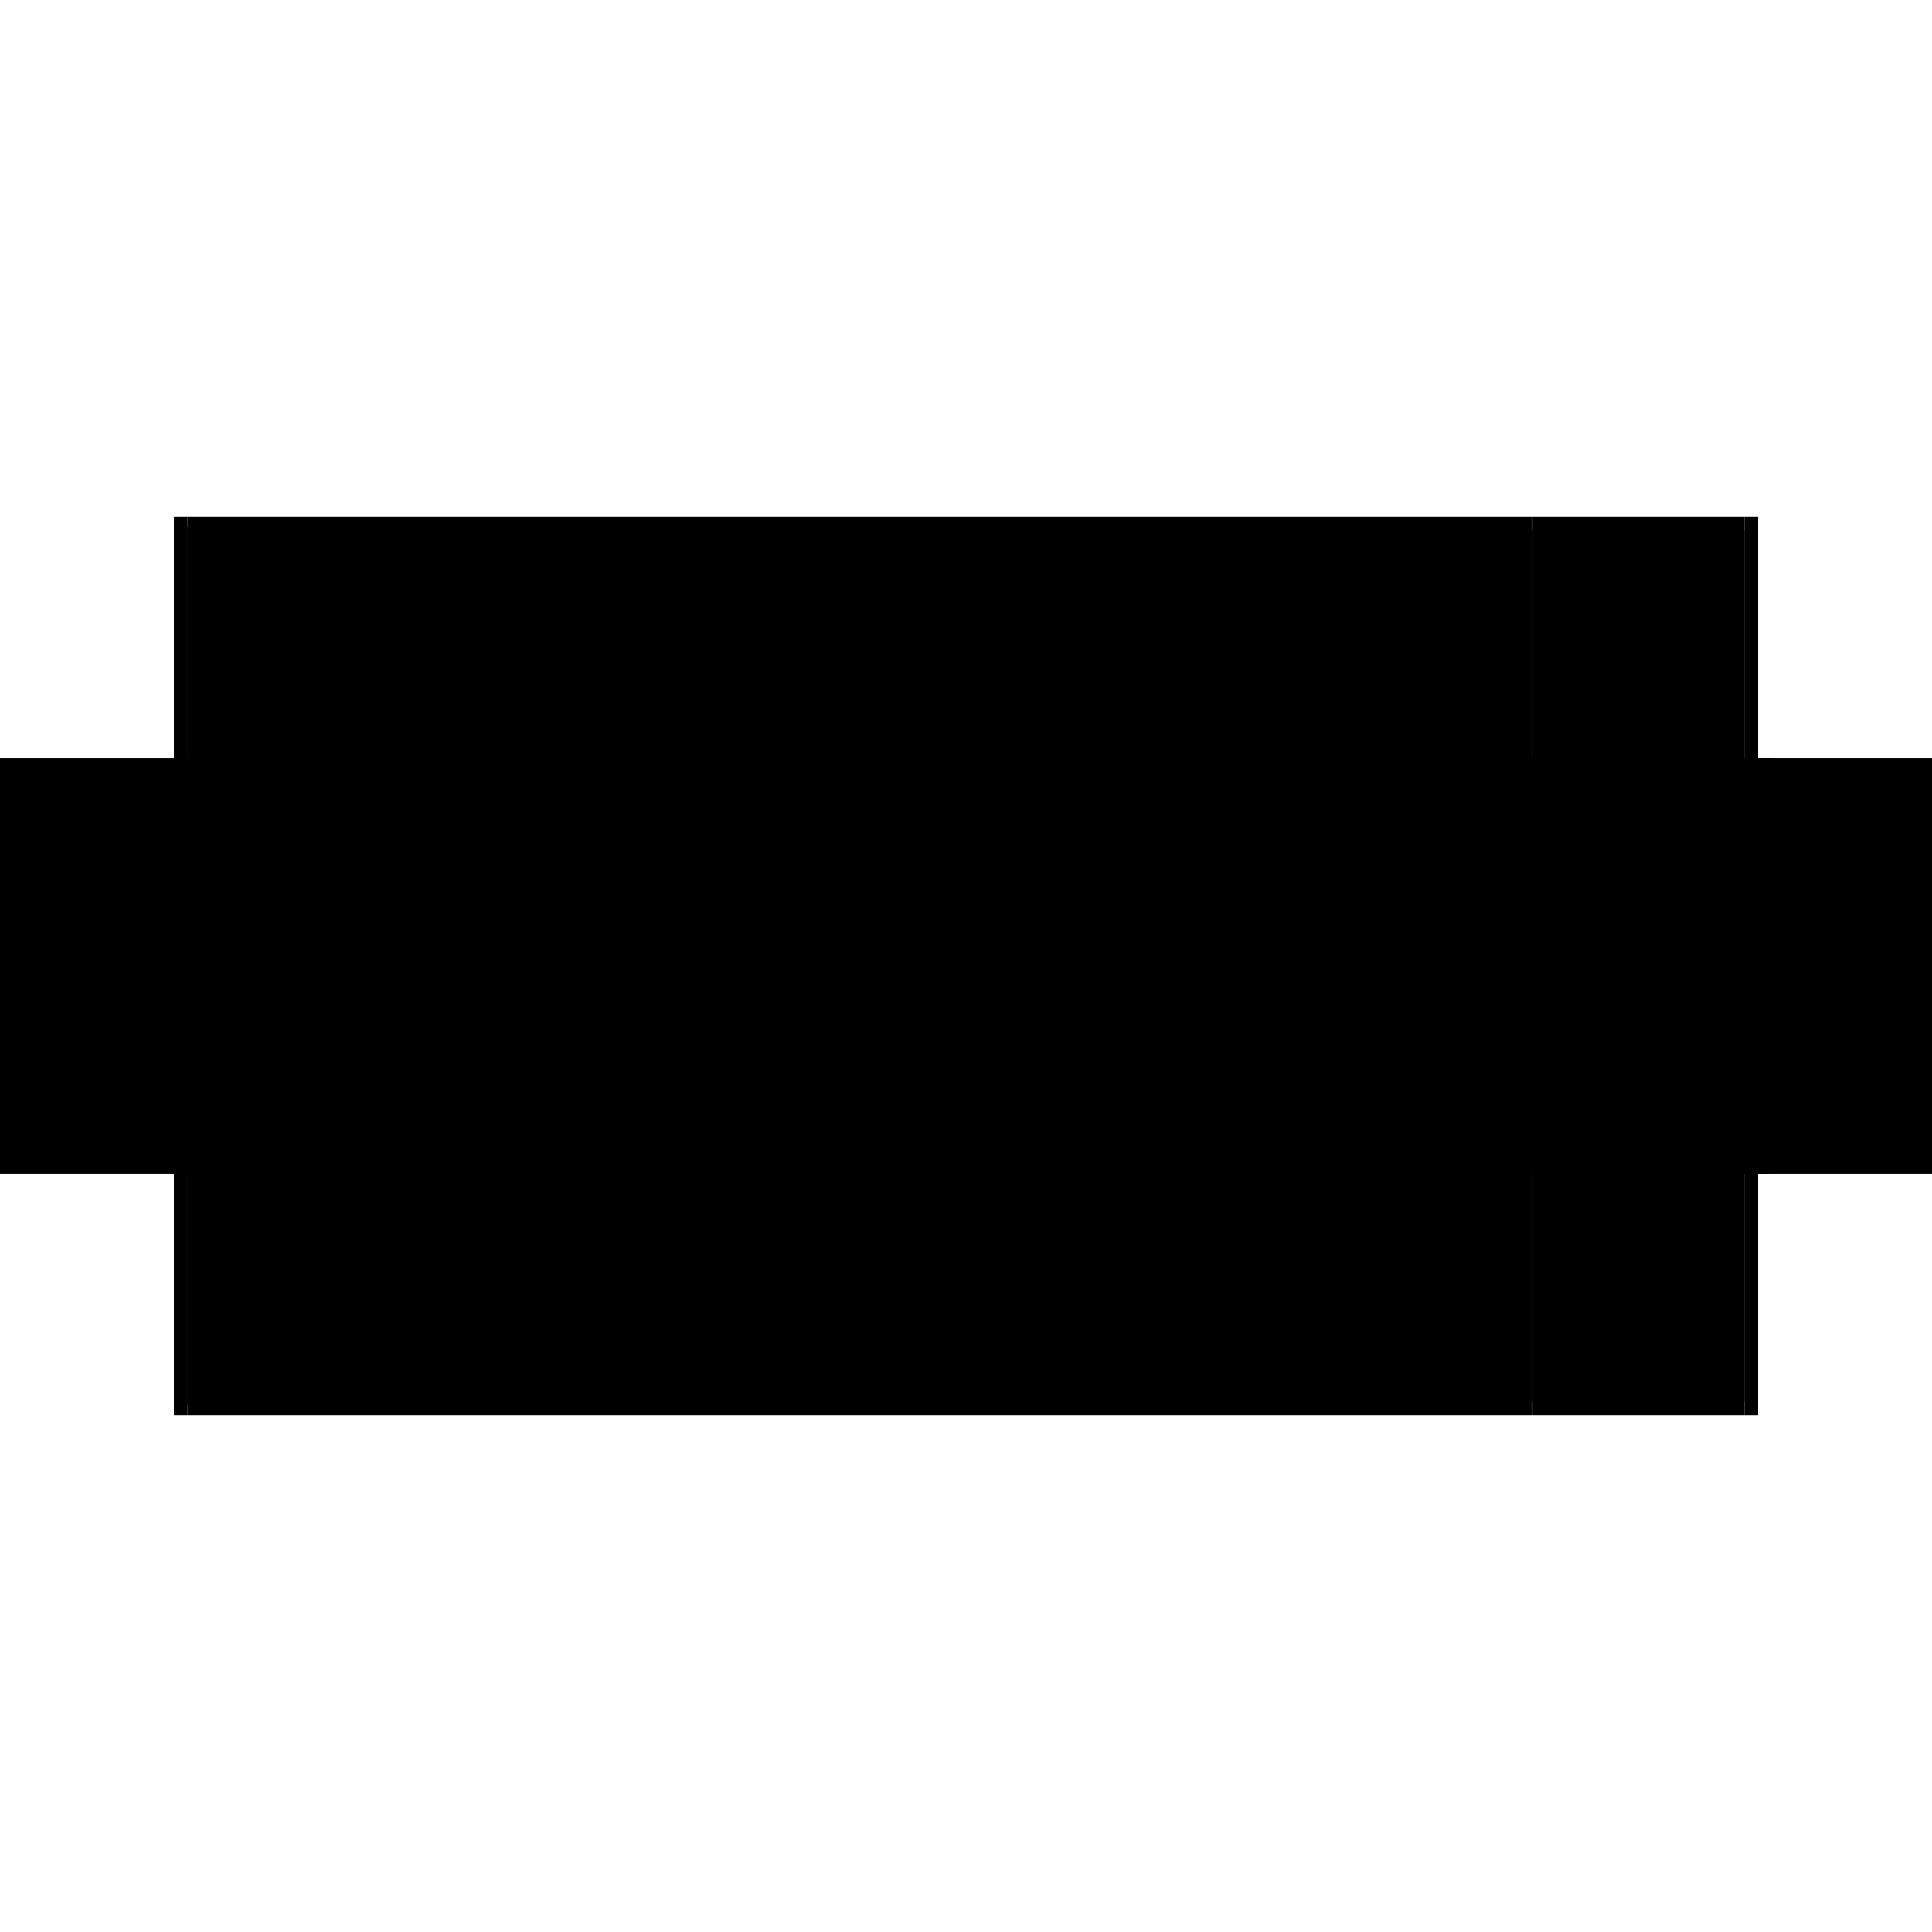 <?xml version="1.0" encoding="utf-8" ?>
<svg xmlns="http://www.w3.org/2000/svg" xmlns:ev="http://www.w3.org/2001/xml-events" xmlns:xlink="http://www.w3.org/1999/xlink" baseProfile="full" height="100%" version="1.1" viewBox="-1,-1,2,2" width="100%">
  <defs>
    <style type="text/css"><![CDATA[.vectorEffectClass {vector-effect: non-scaling-stroke;}]]></style>
  </defs>
  <line class="vectorEffectClass" fill="none" stroke="black" stroke-width="0.5" x1="-0.806" x2="0.572" y1="-0.215" y2="-0.215"/>
  <line class="vectorEffectClass" fill="none" stroke="black" stroke-width="0.5" x1="-0.806" x2="0.572" y1="0.215" y2="0.215"/>
  <line class="vectorEffectClass" fill="none" stroke="black" stroke-width="0.5" x1="-0.806" x2="-0.278" y1="-0.201" y2="-0.201"/>
  <line class="vectorEffectClass" fill="none" stroke="black" stroke-width="0.5" x1="-0.806" x2="-0.278" y1="0.201" y2="0.201"/>
  <line class="vectorEffectClass" fill="none" stroke="black" stroke-width="0.5" x1="-0.264" x2="0.264" y1="-0.201" y2="-0.201"/>
  <line class="vectorEffectClass" fill="none" stroke="black" stroke-width="0.5" x1="-0.264" x2="0.264" y1="0.201" y2="0.201"/>
  <line class="vectorEffectClass" fill="none" stroke="black" stroke-width="0.5" x1="-0.82" x2="-0.82" y1="0.215" y2="-0.215"/>
  <line class="vectorEffectClass" fill="none" stroke="black" stroke-width="0.5" x1="0.82" x2="0.82" y1="0.215" y2="-0.215"/>
  <line class="vectorEffectClass" fill="none" stroke="black" stroke-width="0.5" x1="0.806" x2="0.806" y1="0.201" y2="-0.201"/>
  <line class="vectorEffectClass" fill="none" stroke="black" stroke-width="0.5" x1="-0.278" x2="-0.278" y1="0.201" y2="-0.201"/>
  <line class="vectorEffectClass" fill="none" stroke="black" stroke-width="0.5" x1="-0.264" x2="-0.264" y1="0.201" y2="-0.201"/>
  <line class="vectorEffectClass" fill="none" stroke="black" stroke-width="0.5" x1="0.264" x2="0.264" y1="0.201" y2="-0.201"/>
  <line class="vectorEffectClass" fill="none" stroke="black" stroke-width="0.5" x1="0.278" x2="0.278" y1="0.201" y2="-0.201"/>
  <line class="vectorEffectClass" fill="none" stroke="black" stroke-width="0.5" x1="0.572" x2="0.572" y1="0.201" y2="-0.201"/>
  <line class="vectorEffectClass" fill="none" stroke="black" stroke-width="0.5" x1="-0.806" x2="-0.806" y1="0.201" y2="-0.201"/>
  <line class="vectorEffectClass" fill="none" stroke="black" stroke-width="0.5" x1="0.278" x2="0.572" y1="-0.201" y2="-0.201"/>
  <line class="vectorEffectClass" fill="none" stroke="black" stroke-width="0.5" x1="0.278" x2="0.572" y1="0.201" y2="0.201"/>
  <line class="vectorEffectClass" fill="none" stroke="black" stroke-width="0.5" x1="0.586" x2="0.806" y1="-0.215" y2="-0.215"/>
  <line class="vectorEffectClass" fill="none" stroke="black" stroke-width="0.5" x1="0.586" x2="0.806" y1="0.215" y2="0.215"/>
  <line class="vectorEffectClass" fill="none" stroke="black" stroke-width="0.5" x1="0.586" x2="0.806" y1="-0.201" y2="-0.201"/>
  <line class="vectorEffectClass" fill="none" stroke="black" stroke-width="0.5" x1="0.586" x2="0.806" y1="0.201" y2="0.201"/>
  <line class="vectorEffectClass" fill="none" stroke="black" stroke-width="0.5" x1="0.572" x2="0.586" y1="-0.215" y2="-0.215"/>
  <line class="vectorEffectClass" fill="none" stroke="black" stroke-width="0.5" x1="0.572" x2="0.586" y1="0.215" y2="0.215"/>
  <line class="vectorEffectClass" fill="none" stroke="black" stroke-width="0.5" x1="0.806" x2="0.806" y1="0.215" y2="0.201"/>
  <line class="vectorEffectClass" fill="none" stroke="black" stroke-width="0.5" x1="0.806" x2="0.806" y1="-0.201" y2="-0.215"/>
  <line class="vectorEffectClass" fill="none" stroke="black" stroke-width="0.5" x1="-0.82" x2="-0.806" y1="0.215" y2="0.215"/>
  <line class="vectorEffectClass" fill="none" stroke="black" stroke-width="0.5" x1="-0.82" x2="-0.806" y1="-0.215" y2="-0.215"/>
  <line class="vectorEffectClass" fill="none" stroke="black" stroke-width="0.5" x1="0.806" x2="0.82" y1="0.215" y2="0.215"/>
  <line class="vectorEffectClass" fill="none" stroke="black" stroke-width="0.5" x1="0.806" x2="0.82" y1="-0.215" y2="-0.215"/>
  <line class="vectorEffectClass" fill="none" stroke="black" stroke-width="0.5" x1="-0.806" x2="-0.806" y1="0.215" y2="0.205"/>
  <line class="vectorEffectClass" fill="none" stroke="black" stroke-width="0.5" x1="-0.806" x2="-0.806" y1="-0.205" y2="-0.215"/>
  <line class="vectorEffectClass" fill="none" stroke="black" stroke-width="0.5" x1="0.576" x2="0.586" y1="-0.201" y2="-0.201"/>
  <line class="vectorEffectClass" fill="none" stroke="black" stroke-width="0.5" x1="0.576" x2="0.586" y1="0.201" y2="0.201"/>
  <line class="vectorEffectClass" fill="none" stroke="black" stroke-width="0.5" x1="-0.274" x2="-0.268" y1="-0.201" y2="-0.201"/>
  <line class="vectorEffectClass" fill="none" stroke="black" stroke-width="0.5" x1="-0.274" x2="-0.268" y1="0.201" y2="0.201"/>
  <line class="vectorEffectClass" fill="none" stroke="black" stroke-width="0.5" x1="0.268" x2="0.274" y1="-0.201" y2="-0.201"/>
  <line class="vectorEffectClass" fill="none" stroke="black" stroke-width="0.5" x1="0.268" x2="0.274" y1="0.201" y2="0.201"/>
  <line class="vectorEffectClass" fill="none" stroke="black" stroke-width="0.5" x1="-0.278" x2="-0.274" y1="-0.201" y2="-0.201"/>
  <line class="vectorEffectClass" fill="none" stroke="black" stroke-width="0.5" x1="-0.278" x2="-0.274" y1="0.201" y2="0.201"/>
  <line class="vectorEffectClass" fill="none" stroke="black" stroke-width="0.5" x1="-0.268" x2="-0.264" y1="0.201" y2="0.201"/>
  <line class="vectorEffectClass" fill="none" stroke="black" stroke-width="0.5" x1="-0.268" x2="-0.264" y1="-0.201" y2="-0.201"/>
  <line class="vectorEffectClass" fill="none" stroke="black" stroke-width="0.5" x1="0.264" x2="0.268" y1="-0.201" y2="-0.201"/>
  <line class="vectorEffectClass" fill="none" stroke="black" stroke-width="0.5" x1="0.264" x2="0.268" y1="0.201" y2="0.201"/>
  <line class="vectorEffectClass" fill="none" stroke="black" stroke-width="0.5" x1="0.274" x2="0.278" y1="0.201" y2="0.201"/>
  <line class="vectorEffectClass" fill="none" stroke="black" stroke-width="0.5" x1="0.274" x2="0.278" y1="-0.201" y2="-0.201"/>
  <line class="vectorEffectClass" fill="none" stroke="black" stroke-width="0.5" x1="0.572" x2="0.576" y1="-0.201" y2="-0.201"/>
  <line class="vectorEffectClass" fill="none" stroke="black" stroke-width="0.5" x1="0.572" x2="0.576" y1="0.201" y2="0.201"/>
  <line class="vectorEffectClass" fill="none" stroke="black" stroke-width="0.5" x1="-0.806" x2="-0.806" y1="0.205" y2="0.201"/>
  <line class="vectorEffectClass" fill="none" stroke="black" stroke-width="0.5" x1="-0.806" x2="-0.806" y1="-0.201" y2="-0.205"/>
  <line class="vectorEffectClass" fill="none" stroke="black" stroke-dasharray="5.0 5.0" stroke-width="0.5" x1="-0.268" x2="0.268" y1="0.205" y2="0.205"/>
  <line class="vectorEffectClass" fill="none" stroke="black" stroke-dasharray="5.0 5.0" stroke-width="0.5" x1="-0.268" x2="0.268" y1="-0.205" y2="-0.205"/>
  <line class="vectorEffectClass" fill="none" stroke="black" stroke-dasharray="5.0 5.0" stroke-width="0.5" x1="-0.806" x2="-0.274" y1="-0.205" y2="-0.205"/>
  <line class="vectorEffectClass" fill="none" stroke="black" stroke-dasharray="5.0 5.0" stroke-width="0.5" x1="-0.806" x2="-0.274" y1="0.205" y2="0.205"/>
  <line class="vectorEffectClass" fill="none" stroke="black" stroke-dasharray="5.0 5.0" stroke-width="0.5" x1="-0.81" x2="-0.81" y1="0.205" y2="-0.205"/>
  <line class="vectorEffectClass" fill="none" stroke="black" stroke-dasharray="5.0 5.0" stroke-width="0.5" x1="-0.268" x2="-0.268" y1="0.201" y2="-0.201"/>
  <line class="vectorEffectClass" fill="none" stroke="black" stroke-dasharray="5.0 5.0" stroke-width="0.5" x1="-0.274" x2="-0.274" y1="0.201" y2="-0.201"/>
  <line class="vectorEffectClass" fill="none" stroke="black" stroke-dasharray="5.0 5.0" stroke-width="0.5" x1="0.576" x2="0.576" y1="0.201" y2="-0.201"/>
  <line class="vectorEffectClass" fill="none" stroke="black" stroke-dasharray="5.0 5.0" stroke-width="0.5" x1="0.268" x2="0.268" y1="0.201" y2="-0.201"/>
  <line class="vectorEffectClass" fill="none" stroke="black" stroke-dasharray="5.0 5.0" stroke-width="0.5" x1="0.274" x2="0.274" y1="0.201" y2="-0.201"/>
  <line class="vectorEffectClass" fill="none" stroke="black" stroke-dasharray="5.0 5.0" stroke-width="0.5" x1="0.586" x2="0.586" y1="0.201" y2="-0.201"/>
  <line class="vectorEffectClass" fill="none" stroke="black" stroke-dasharray="5.0 5.0" stroke-width="0.5" x1="0.274" x2="0.572" y1="0.205" y2="0.205"/>
  <line class="vectorEffectClass" fill="none" stroke="black" stroke-dasharray="5.0 5.0" stroke-width="0.5" x1="0.274" x2="0.572" y1="-0.205" y2="-0.205"/>
  <line class="vectorEffectClass" fill="none" stroke="black" stroke-dasharray="5.0 5.0" stroke-width="0.5" x1="0.586" x2="0.586" y1="0.215" y2="0.201"/>
  <line class="vectorEffectClass" fill="none" stroke="black" stroke-dasharray="5.0 5.0" stroke-width="0.5" x1="0.586" x2="0.586" y1="-0.201" y2="-0.215"/>
  <line class="vectorEffectClass" fill="none" stroke="black" stroke-dasharray="5.0 5.0" stroke-width="0.5" x1="0.572" x2="0.572" y1="0.215" y2="0.205"/>
  <line class="vectorEffectClass" fill="none" stroke="black" stroke-dasharray="5.0 5.0" stroke-width="0.5" x1="0.572" x2="0.572" y1="-0.205" y2="-0.215"/>
  <line class="vectorEffectClass" fill="none" stroke="black" stroke-dasharray="5.0 5.0" stroke-width="0.5" x1="-0.81" x2="-0.806" y1="-0.205" y2="-0.205"/>
  <line class="vectorEffectClass" fill="none" stroke="black" stroke-dasharray="5.0 5.0" stroke-width="0.5" x1="-0.81" x2="-0.806" y1="0.205" y2="0.205"/>
  <line class="vectorEffectClass" fill="none" stroke="black" stroke-dasharray="5.0 5.0" stroke-width="0.5" x1="0.572" x2="0.576" y1="0.205" y2="0.205"/>
  <line class="vectorEffectClass" fill="none" stroke="black" stroke-dasharray="5.0 5.0" stroke-width="0.5" x1="0.572" x2="0.576" y1="-0.205" y2="-0.205"/>
  <line class="vectorEffectClass" fill="none" stroke="black" stroke-dasharray="5.0 5.0" stroke-width="0.5" x1="0.268" x2="0.268" y1="-0.201" y2="-0.205"/>
  <line class="vectorEffectClass" fill="none" stroke="black" stroke-dasharray="5.0 5.0" stroke-width="0.5" x1="-0.268" x2="-0.268" y1="-0.201" y2="-0.205"/>
  <line class="vectorEffectClass" fill="none" stroke="black" stroke-dasharray="5.0 5.0" stroke-width="0.5" x1="-0.274" x2="-0.274" y1="-0.201" y2="-0.205"/>
  <line class="vectorEffectClass" fill="none" stroke="black" stroke-dasharray="5.0 5.0" stroke-width="0.5" x1="0.274" x2="0.274" y1="-0.201" y2="-0.205"/>
  <line class="vectorEffectClass" fill="none" stroke="black" stroke-dasharray="5.0 5.0" stroke-width="0.5" x1="0.576" x2="0.576" y1="-0.201" y2="-0.205"/>
  <line class="vectorEffectClass" fill="none" stroke="black" stroke-dasharray="5.0 5.0" stroke-width="0.5" x1="-0.268" x2="-0.268" y1="0.205" y2="0.201"/>
  <line class="vectorEffectClass" fill="none" stroke="black" stroke-dasharray="5.0 5.0" stroke-width="0.5" x1="-0.274" x2="-0.274" y1="0.205" y2="0.201"/>
  <line class="vectorEffectClass" fill="none" stroke="black" stroke-dasharray="5.0 5.0" stroke-width="0.5" x1="0.576" x2="0.576" y1="0.205" y2="0.201"/>
  <line class="vectorEffectClass" fill="none" stroke="black" stroke-dasharray="5.0 5.0" stroke-width="0.5" x1="0.268" x2="0.268" y1="0.205" y2="0.201"/>
  <line class="vectorEffectClass" fill="none" stroke="black" stroke-dasharray="5.0 5.0" stroke-width="0.5" x1="0.274" x2="0.274" y1="0.205" y2="0.201"/>
  <line class="vectorEffectClass" fill="none" stroke="black" stroke-dasharray="5.0 5.0" stroke-width="0.5" x1="0.572" x2="0.572" y1="0.205" y2="0.201"/>
  <line class="vectorEffectClass" fill="none" stroke="black" stroke-dasharray="5.0 5.0" stroke-width="0.5" x1="0.572" x2="0.572" y1="-0.201" y2="-0.205"/>
</svg>

